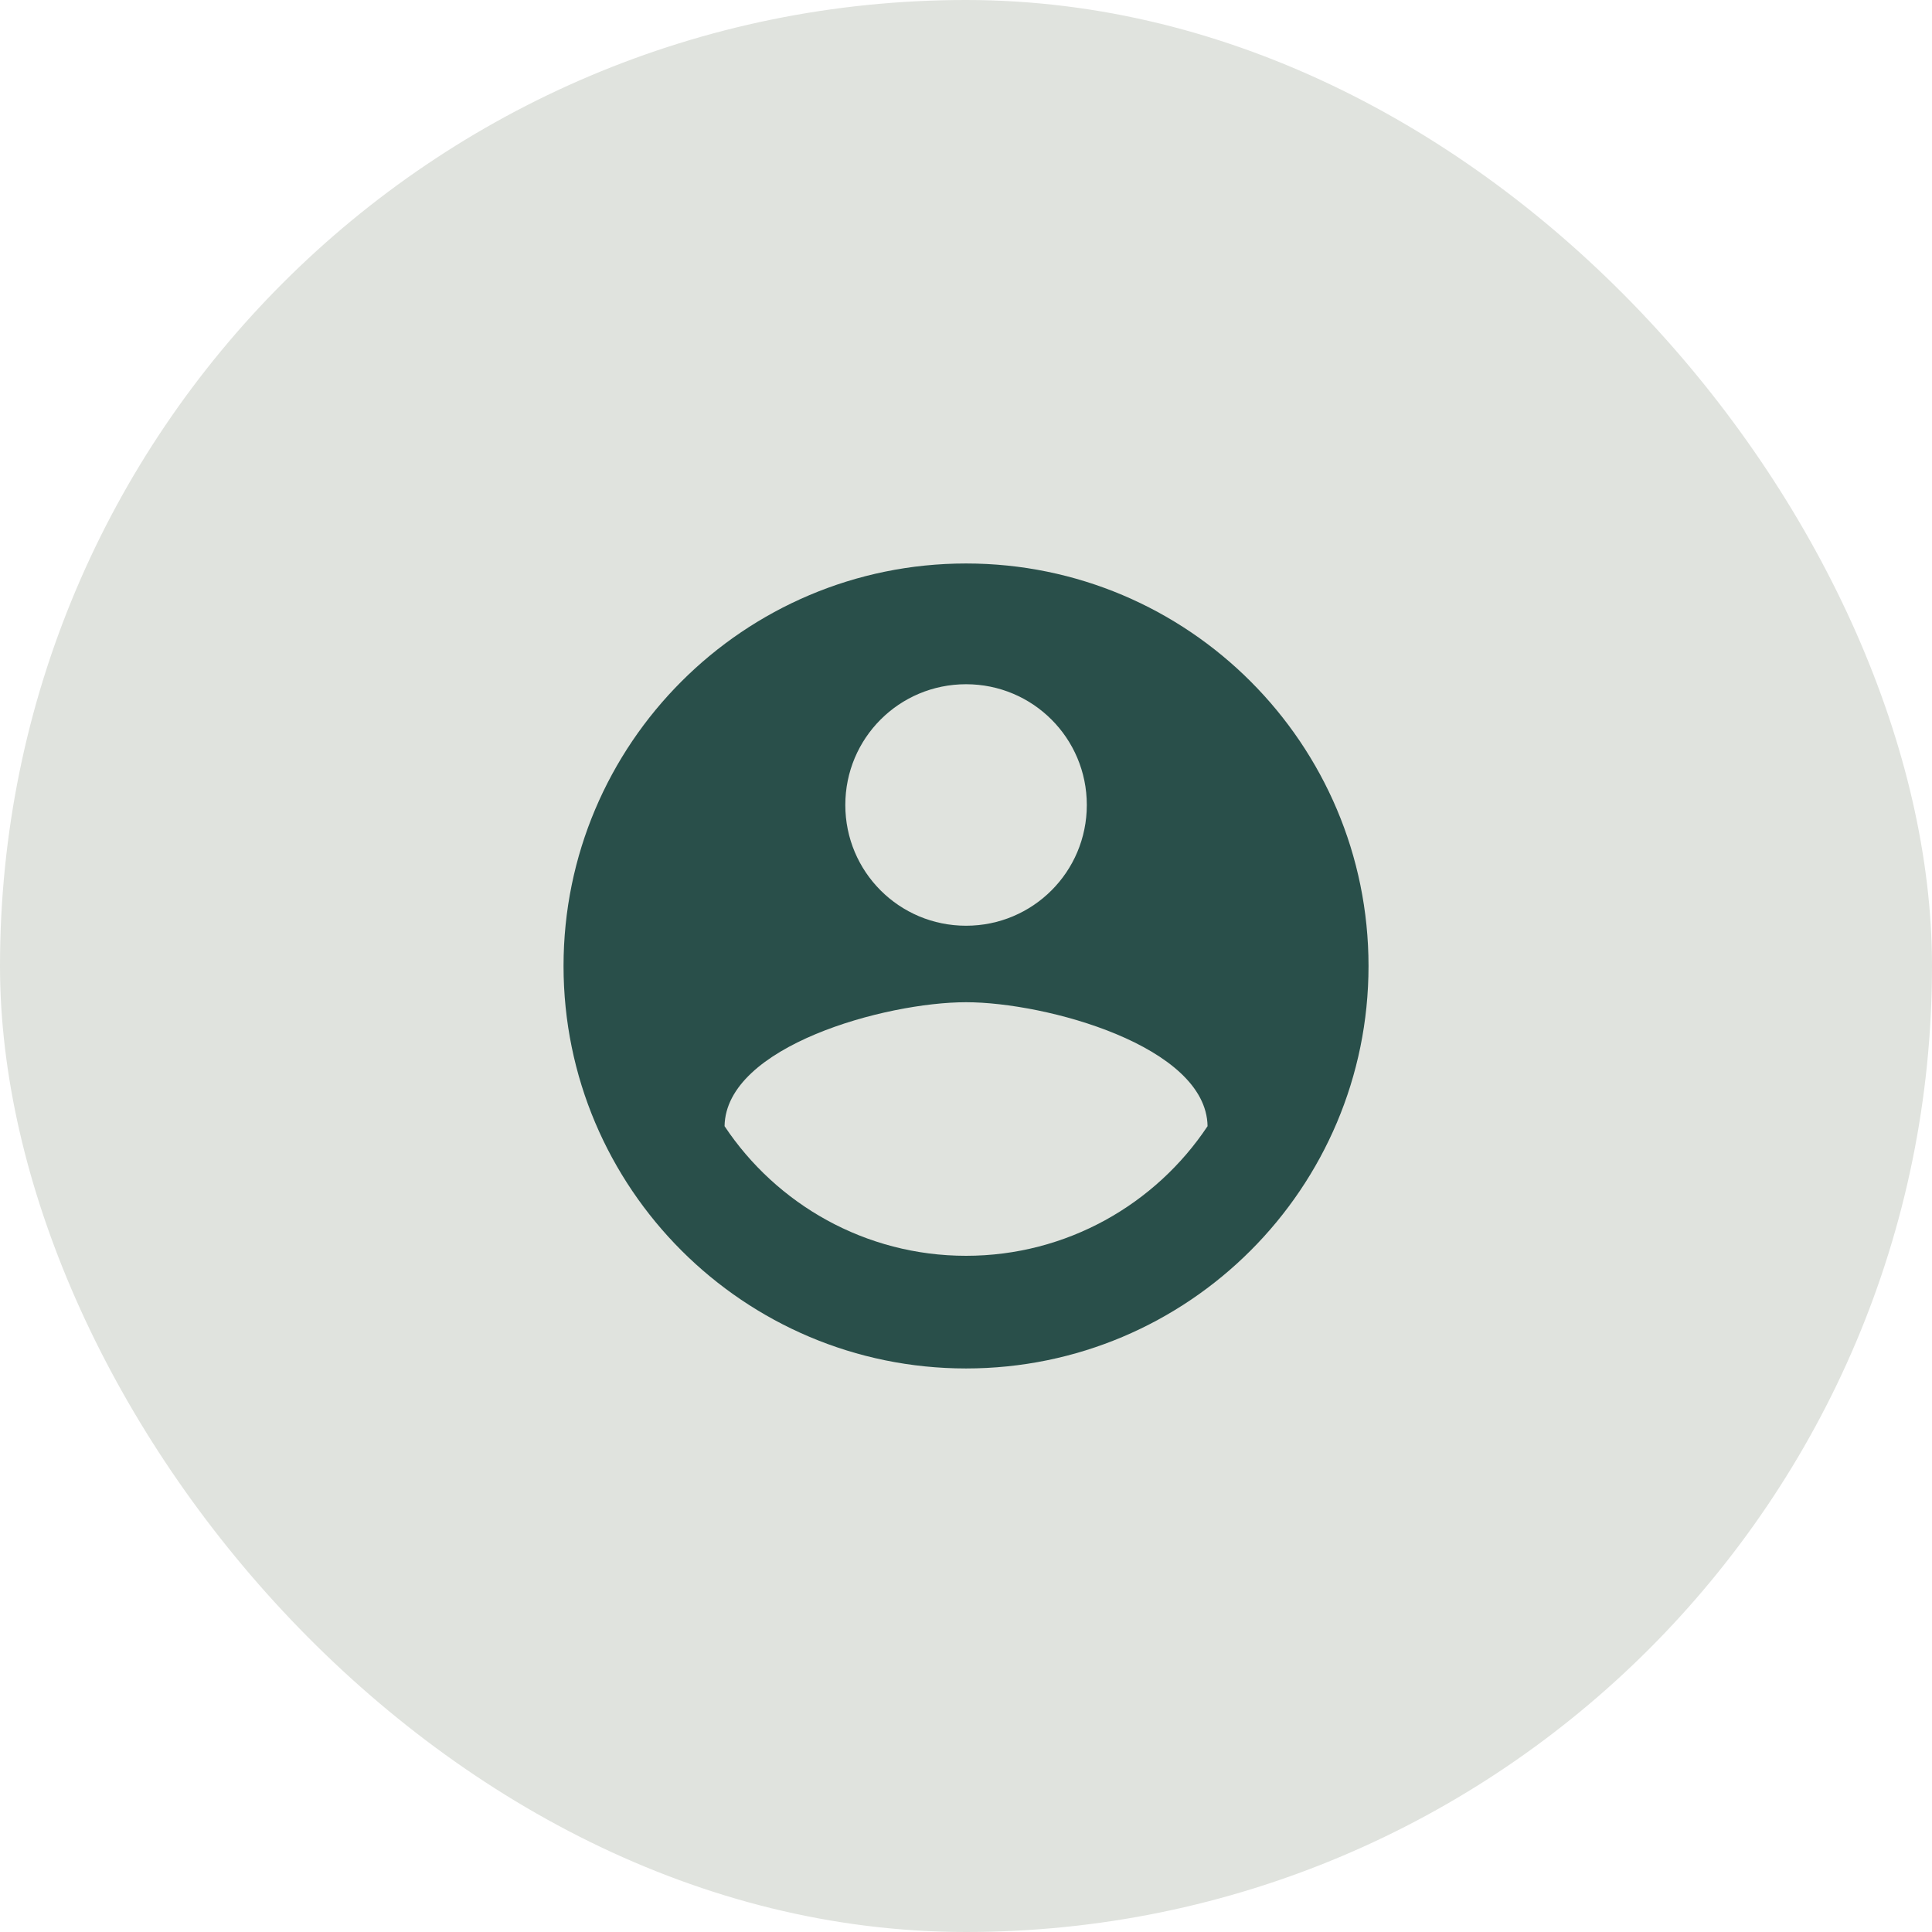 <svg width="32" height="32" viewBox="0 0 32 32" fill="none" xmlns="http://www.w3.org/2000/svg">
<rect width="32" height="32" rx="16" fill="#E0E3DE"/>
<path d="M16.001 9.333C12.321 9.333 9.334 12.32 9.334 16C9.334 19.68 12.321 22.666 16.001 22.666C19.681 22.666 22.667 19.68 22.667 16C22.667 12.32 19.681 9.333 16.001 9.333ZM16.001 11.333C17.107 11.333 18.001 12.226 18.001 13.333C18.001 14.44 17.107 15.333 16.001 15.333C14.894 15.333 14.001 14.44 14.001 13.333C14.001 12.226 14.894 11.333 16.001 11.333ZM16.001 20.8C14.334 20.8 12.861 19.946 12.001 18.653C12.021 17.326 14.667 16.6 16.001 16.6C17.327 16.6 19.981 17.326 20.001 18.653C19.141 19.946 17.667 20.8 16.001 20.8Z" fill="#294F4A"/>
</svg>

